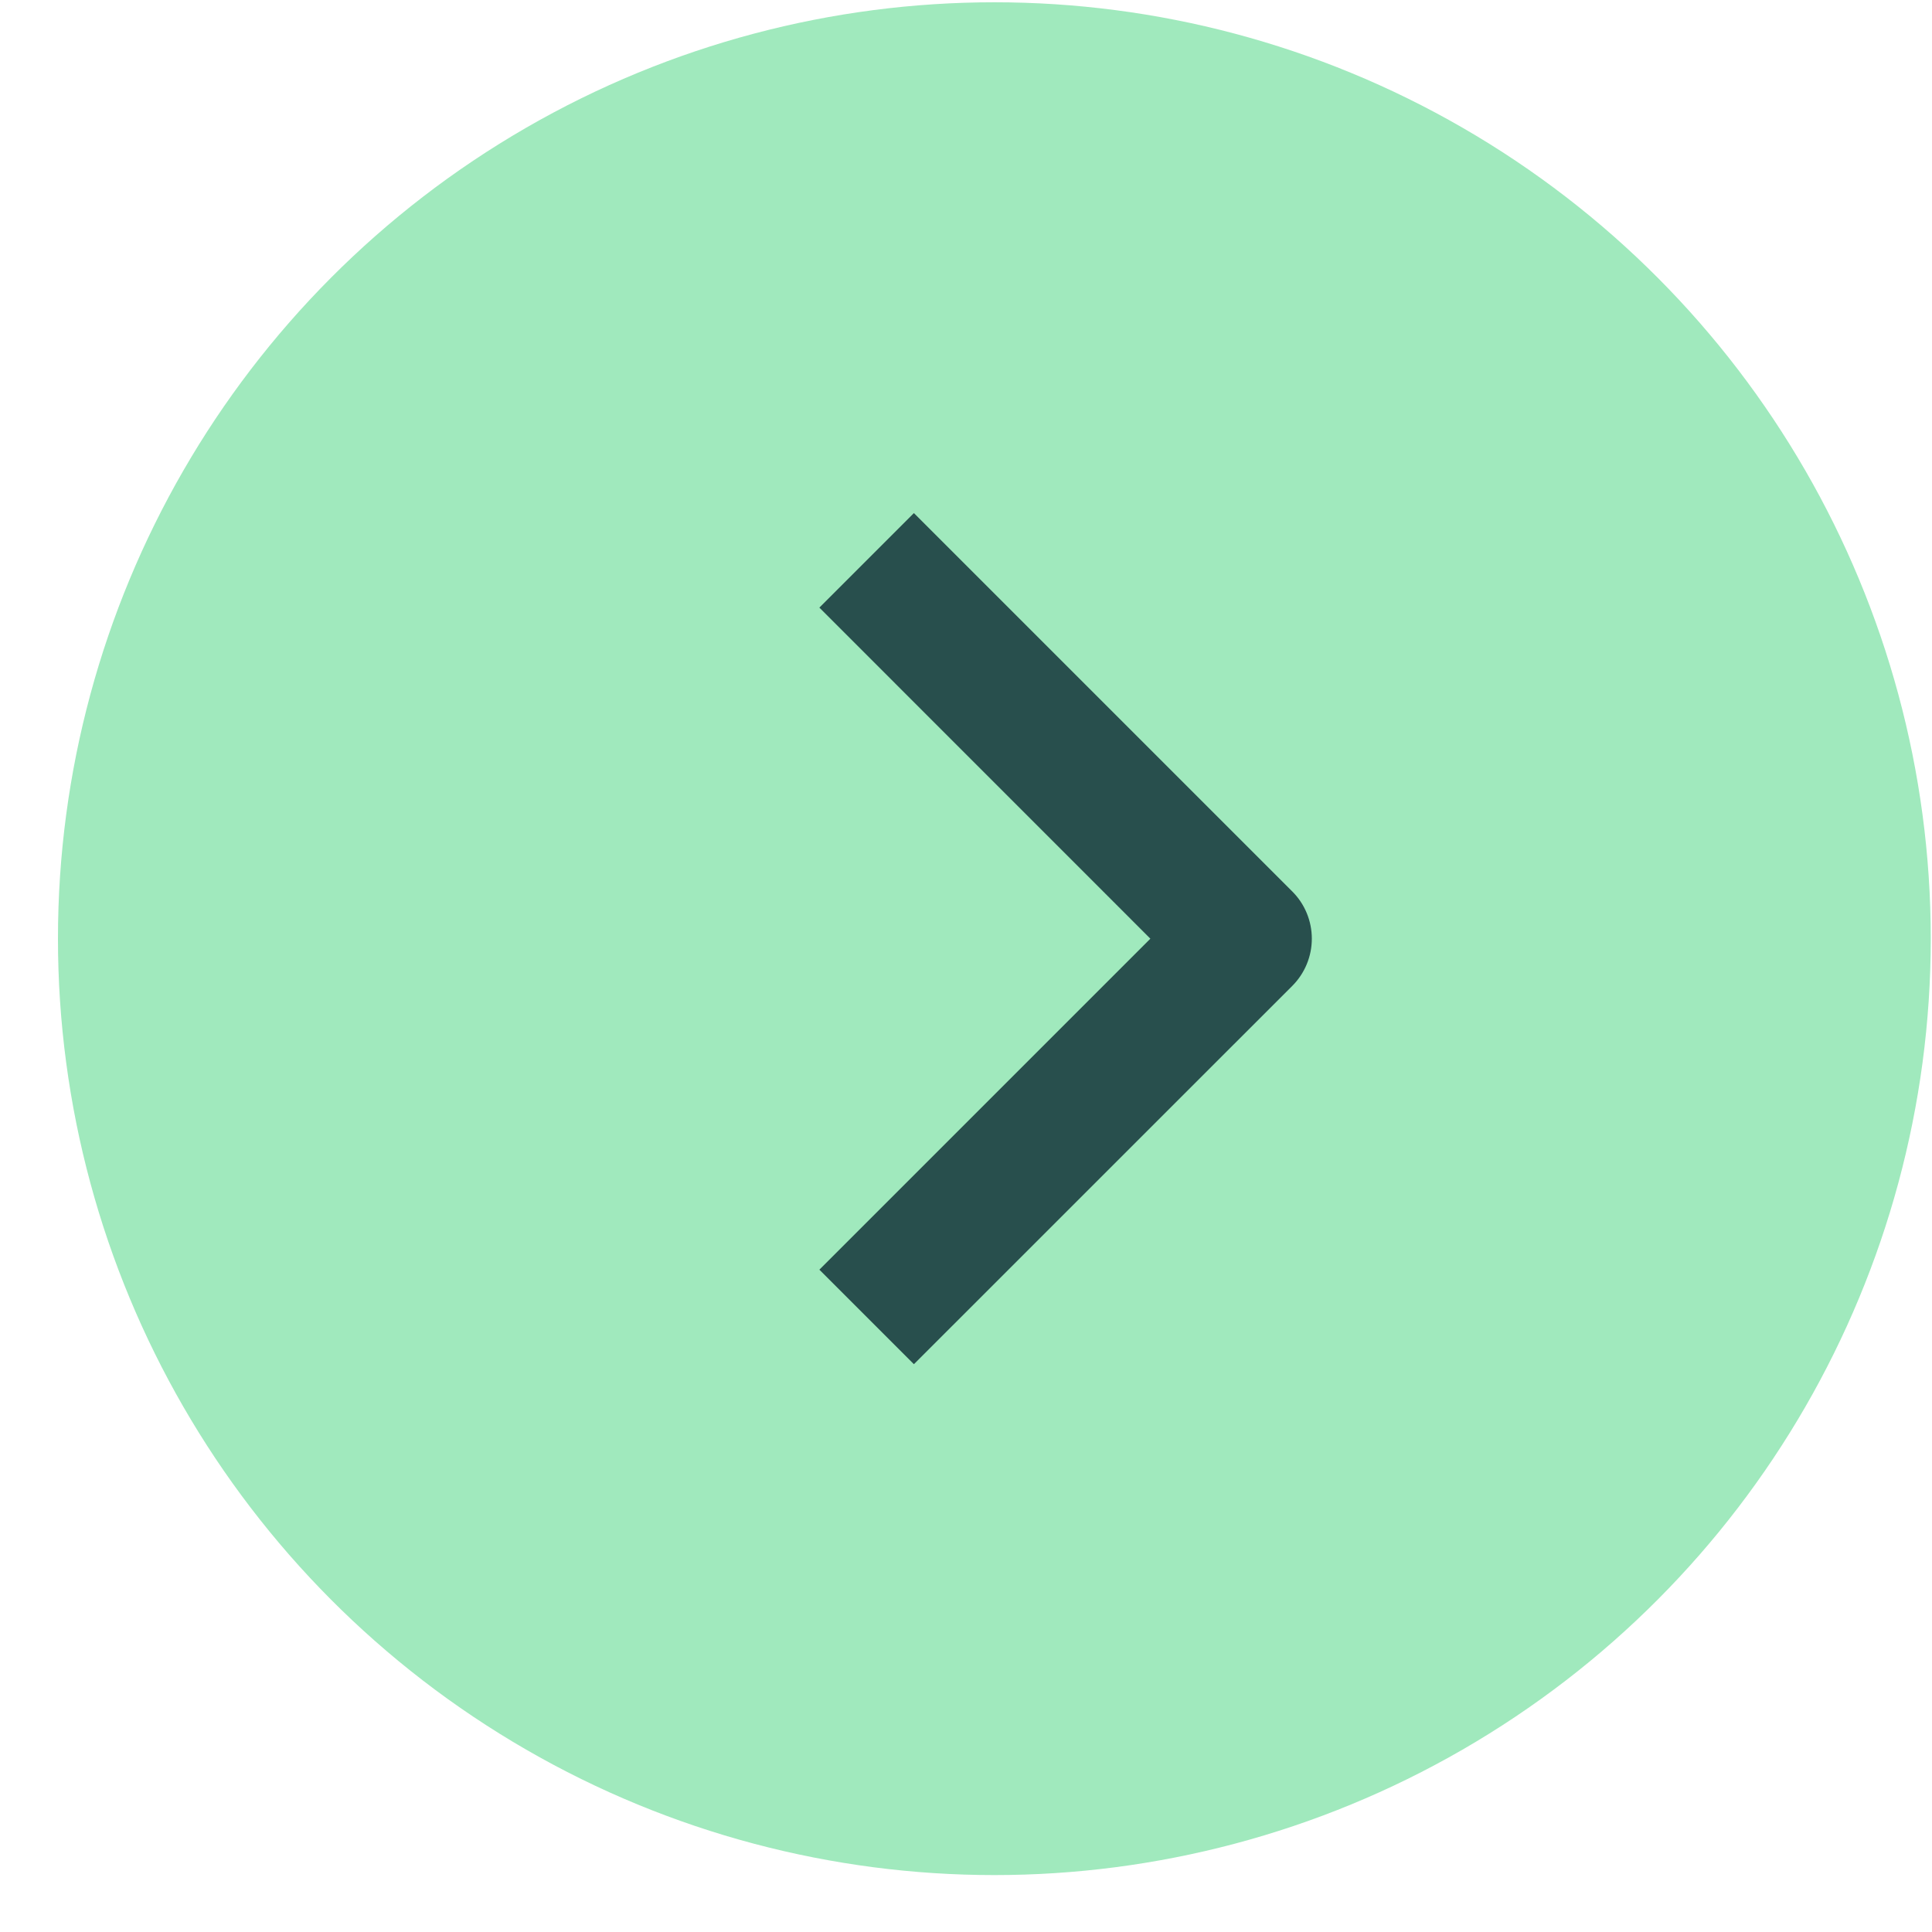 <?xml version="1.0" encoding="UTF-8"?>
<svg xmlns="http://www.w3.org/2000/svg" width="28" height="28" viewBox="0 0 28 28" fill="none">
  <circle cx="14.411" cy="13.604" r="13.571" fill="#A0E9BD"></circle>
  <path fill-rule="evenodd" clip-rule="evenodd" d="M18.728 14.289L13.245 19.771L11.875 18.401L16.672 13.604L11.875 8.806L13.245 7.436L18.728 12.919C18.91 13.1 19.012 13.347 19.012 13.604C19.012 13.861 18.91 14.107 18.728 14.289Z" fill="#284F4D"></path>
</svg>
